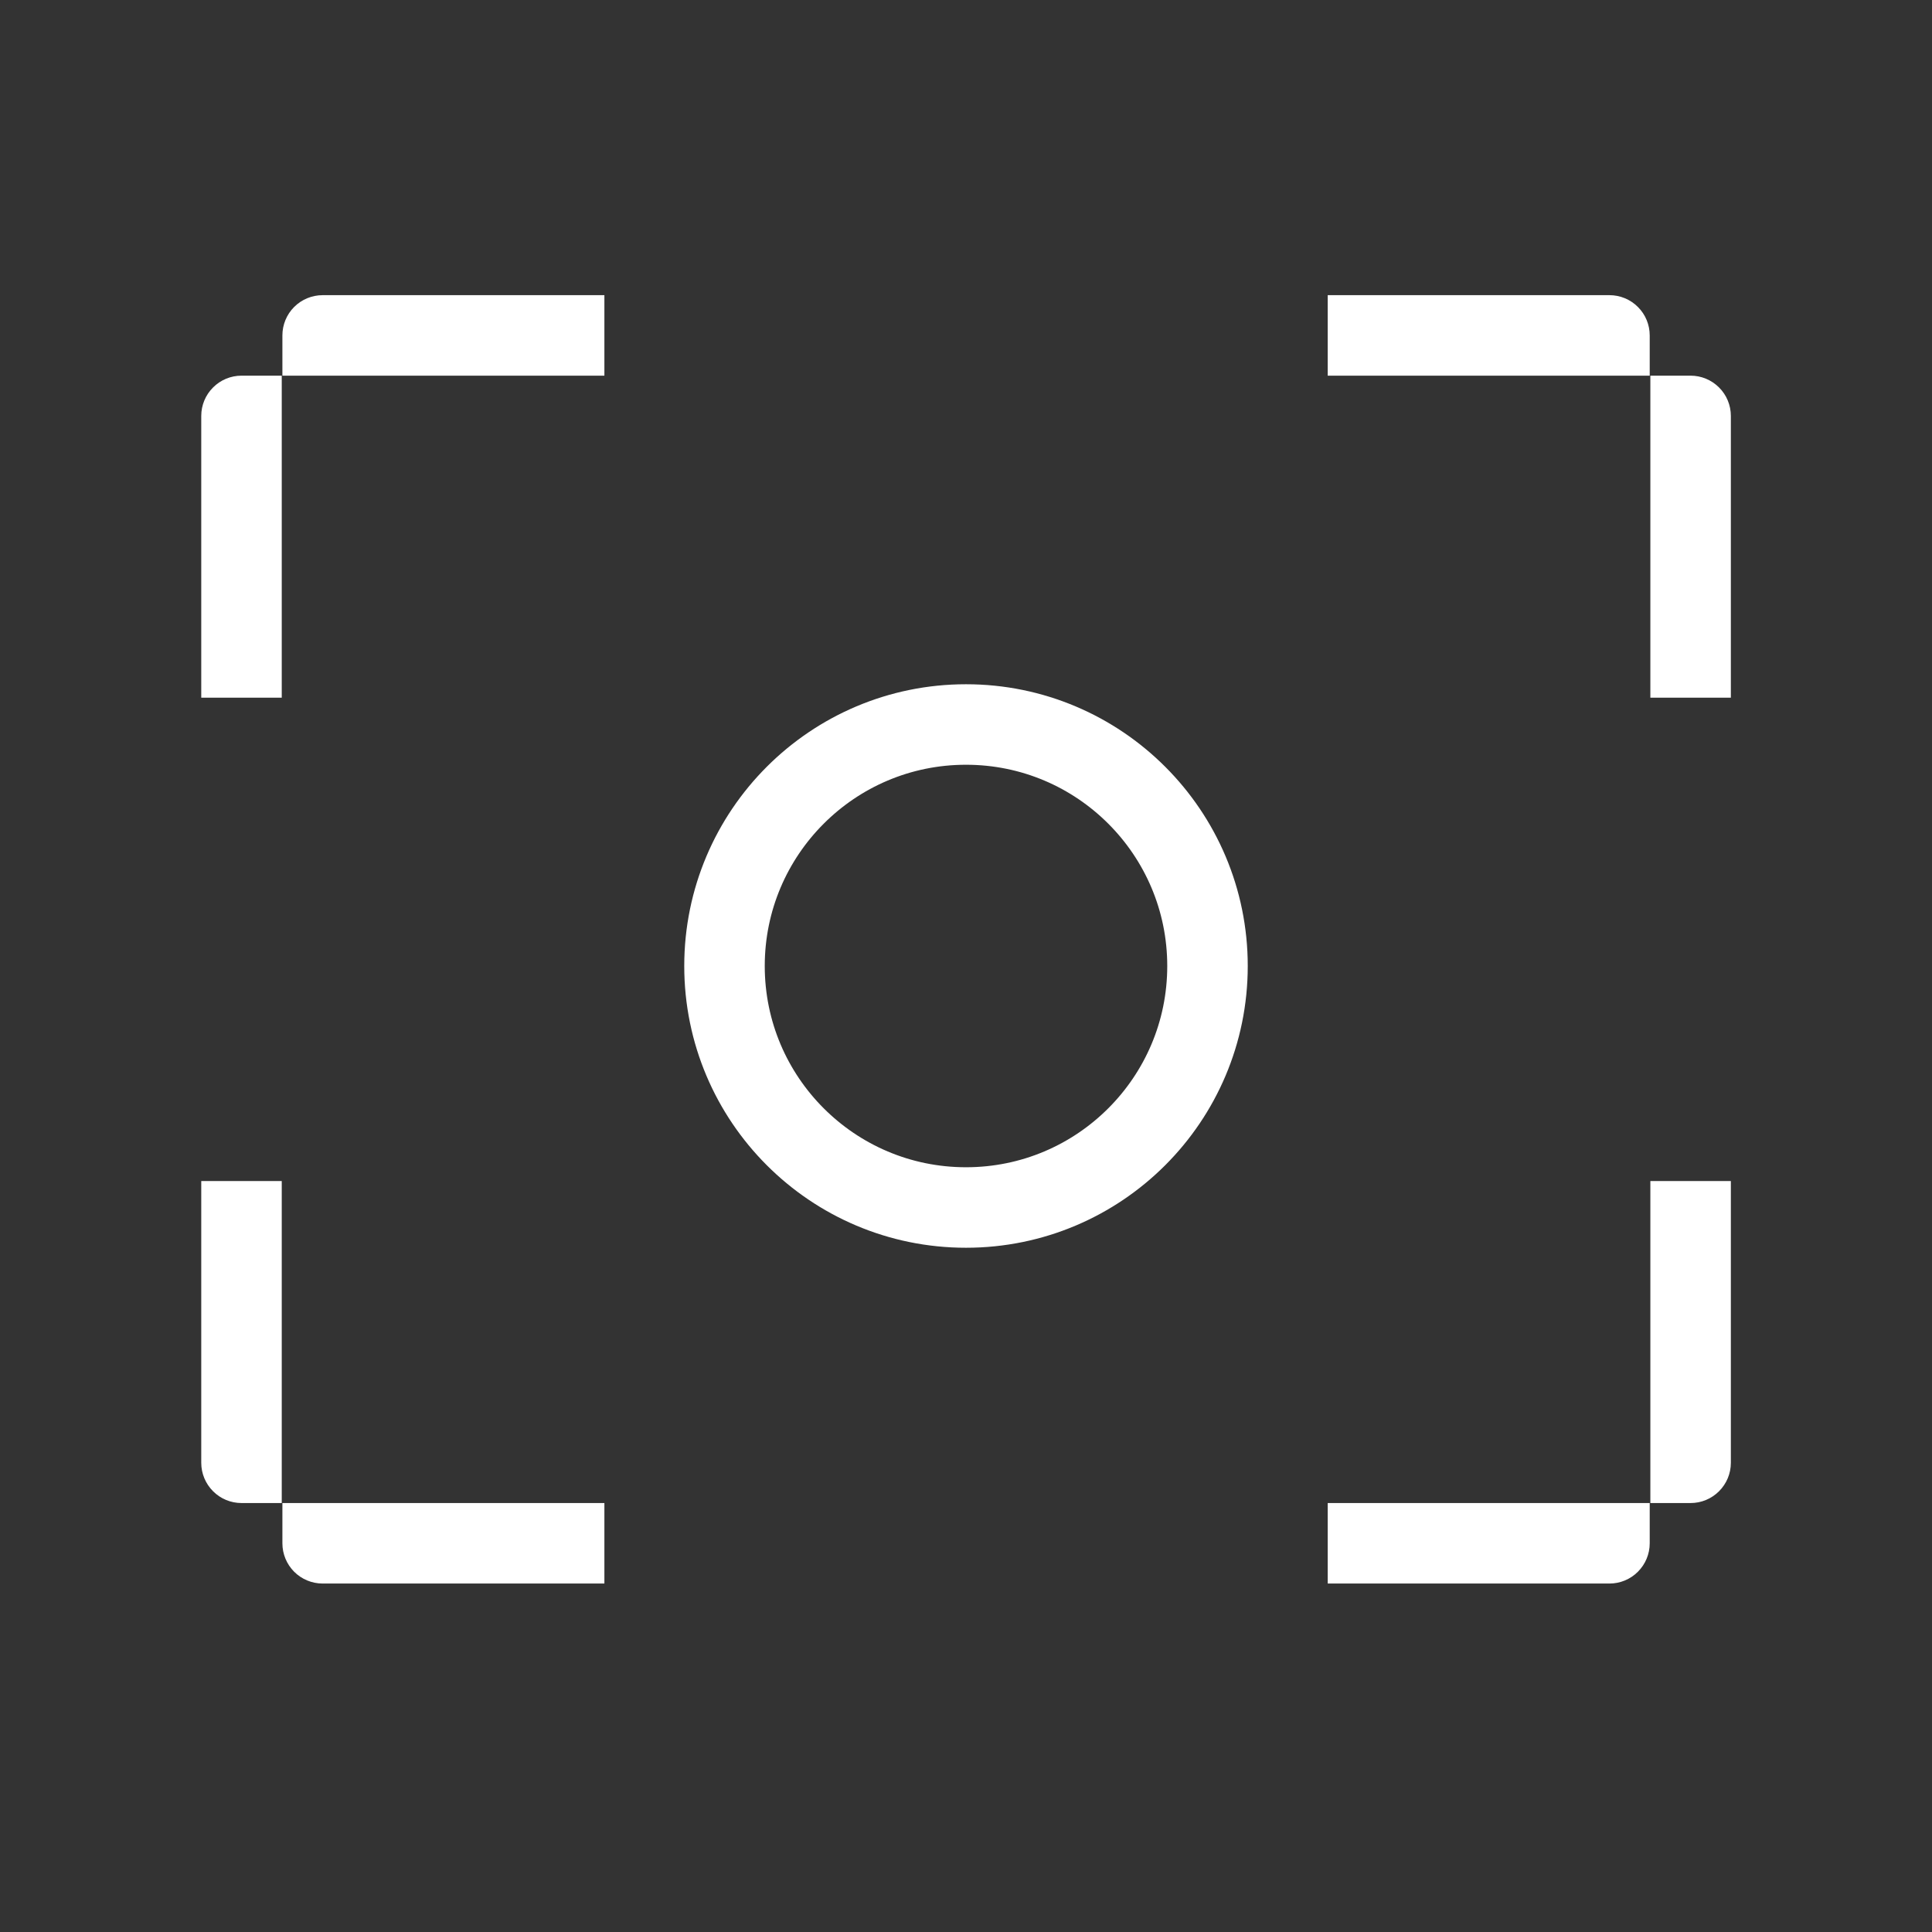 <svg xmlns="http://www.w3.org/2000/svg" width="36" height="36" viewBox="0 0 36 36" fill="none" id="svg1512811545_1378">
<rect x="0" y="0" width="36" height="36" fill="#333333" stroke="none"/>
<path d="M5.262 6.25C5.262 6.051 5.341 5.86 5.481 5.72C5.622 5.579 5.813 5.5 6.012 5.5H11.262V7H5.262V6.25ZM3.75 13V7.75C3.75 7.551 3.829 7.36 3.97 7.22C4.11 7.079 4.301 7 4.5 7H5.25V13H3.75ZM30.74 6.25C30.74 6.051 30.661 5.86 30.52 5.72C30.38 5.579 30.189 5.5 29.99 5.5H24.74V7H30.74V6.25ZM32.252 13V7.75C32.252 7.551 32.173 7.36 32.032 7.22C31.891 7.079 31.701 7 31.502 7H30.752V13H32.252ZM5.262 28.757C5.262 28.956 5.341 29.146 5.481 29.287C5.622 29.428 5.813 29.507 6.012 29.507H11.262V28.007H5.262V28.757ZM3.75 22.007V27.257C3.75 27.456 3.829 27.646 3.97 27.787C4.11 27.928 4.301 28.007 4.5 28.007H5.25V22.007H3.75ZM30.74 28.757C30.74 28.956 30.661 29.146 30.52 29.287C30.38 29.428 30.189 29.507 29.99 29.507H24.74V28.007H30.74V28.757ZM32.252 22.007V27.257C32.252 27.456 32.173 27.646 32.032 27.787C31.891 27.928 31.701 28.007 31.502 28.007H30.752V22.007H32.252Z" fill="white"/>
<path d="M18 22.5C20.485 22.5 22.5 20.485 22.5 18C22.5 15.515 20.485 13.5 18 13.5C15.515 13.5 13.5 15.515 13.5 18C13.5 20.485 15.515 22.5 18 22.5Z" stroke="white" stroke-width="1.5" stroke-linecap="round" stroke-linejoin="round"/>
</svg>